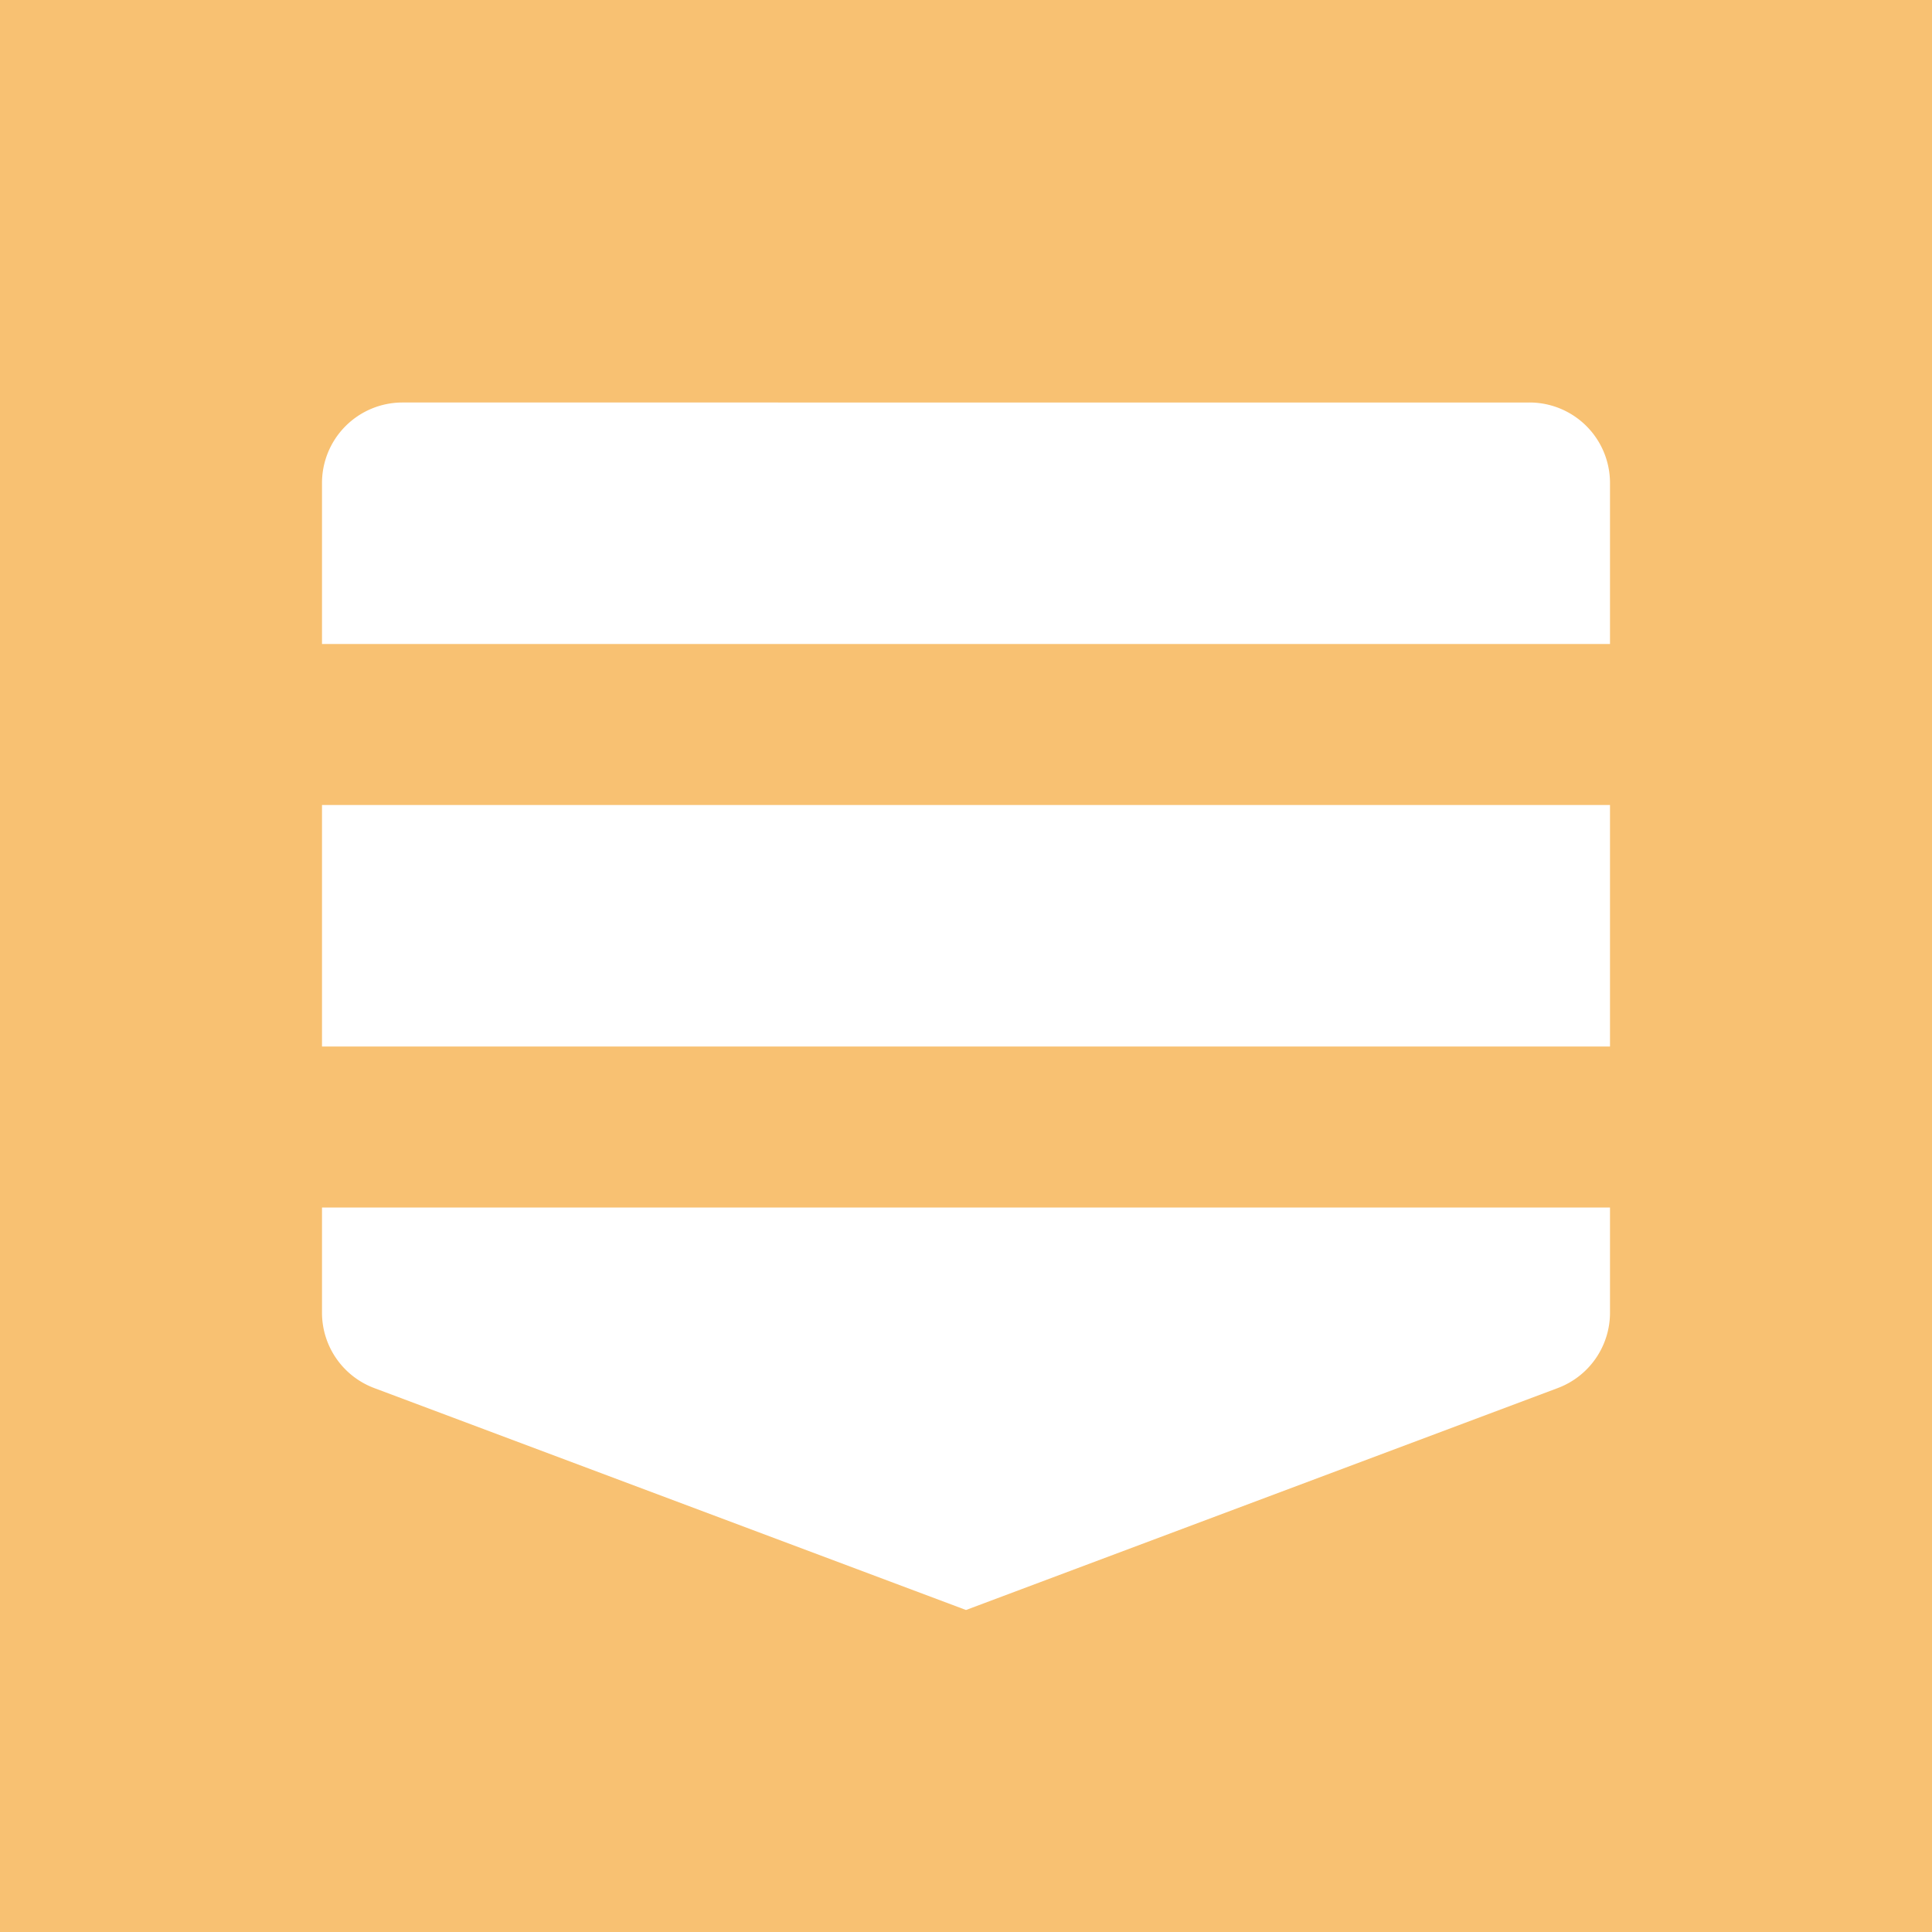 <svg xmlns="http://www.w3.org/2000/svg" width="24" height="24"><g fill="none" fill-rule="evenodd"><path fill="#F8C172" d="M0 0h24v24H0z"/><path fill="#FFF" d="M20 15v1.307a1 1 0 0 1-.649.936L12 20l-7.351-2.757A1 1 0 0 1 4 16.307V15zm0-5v3H4v-3zm-1-5a1 1 0 0 1 1 1v2H4V6a1 1 0 0 1 1-1z"/></g></svg>